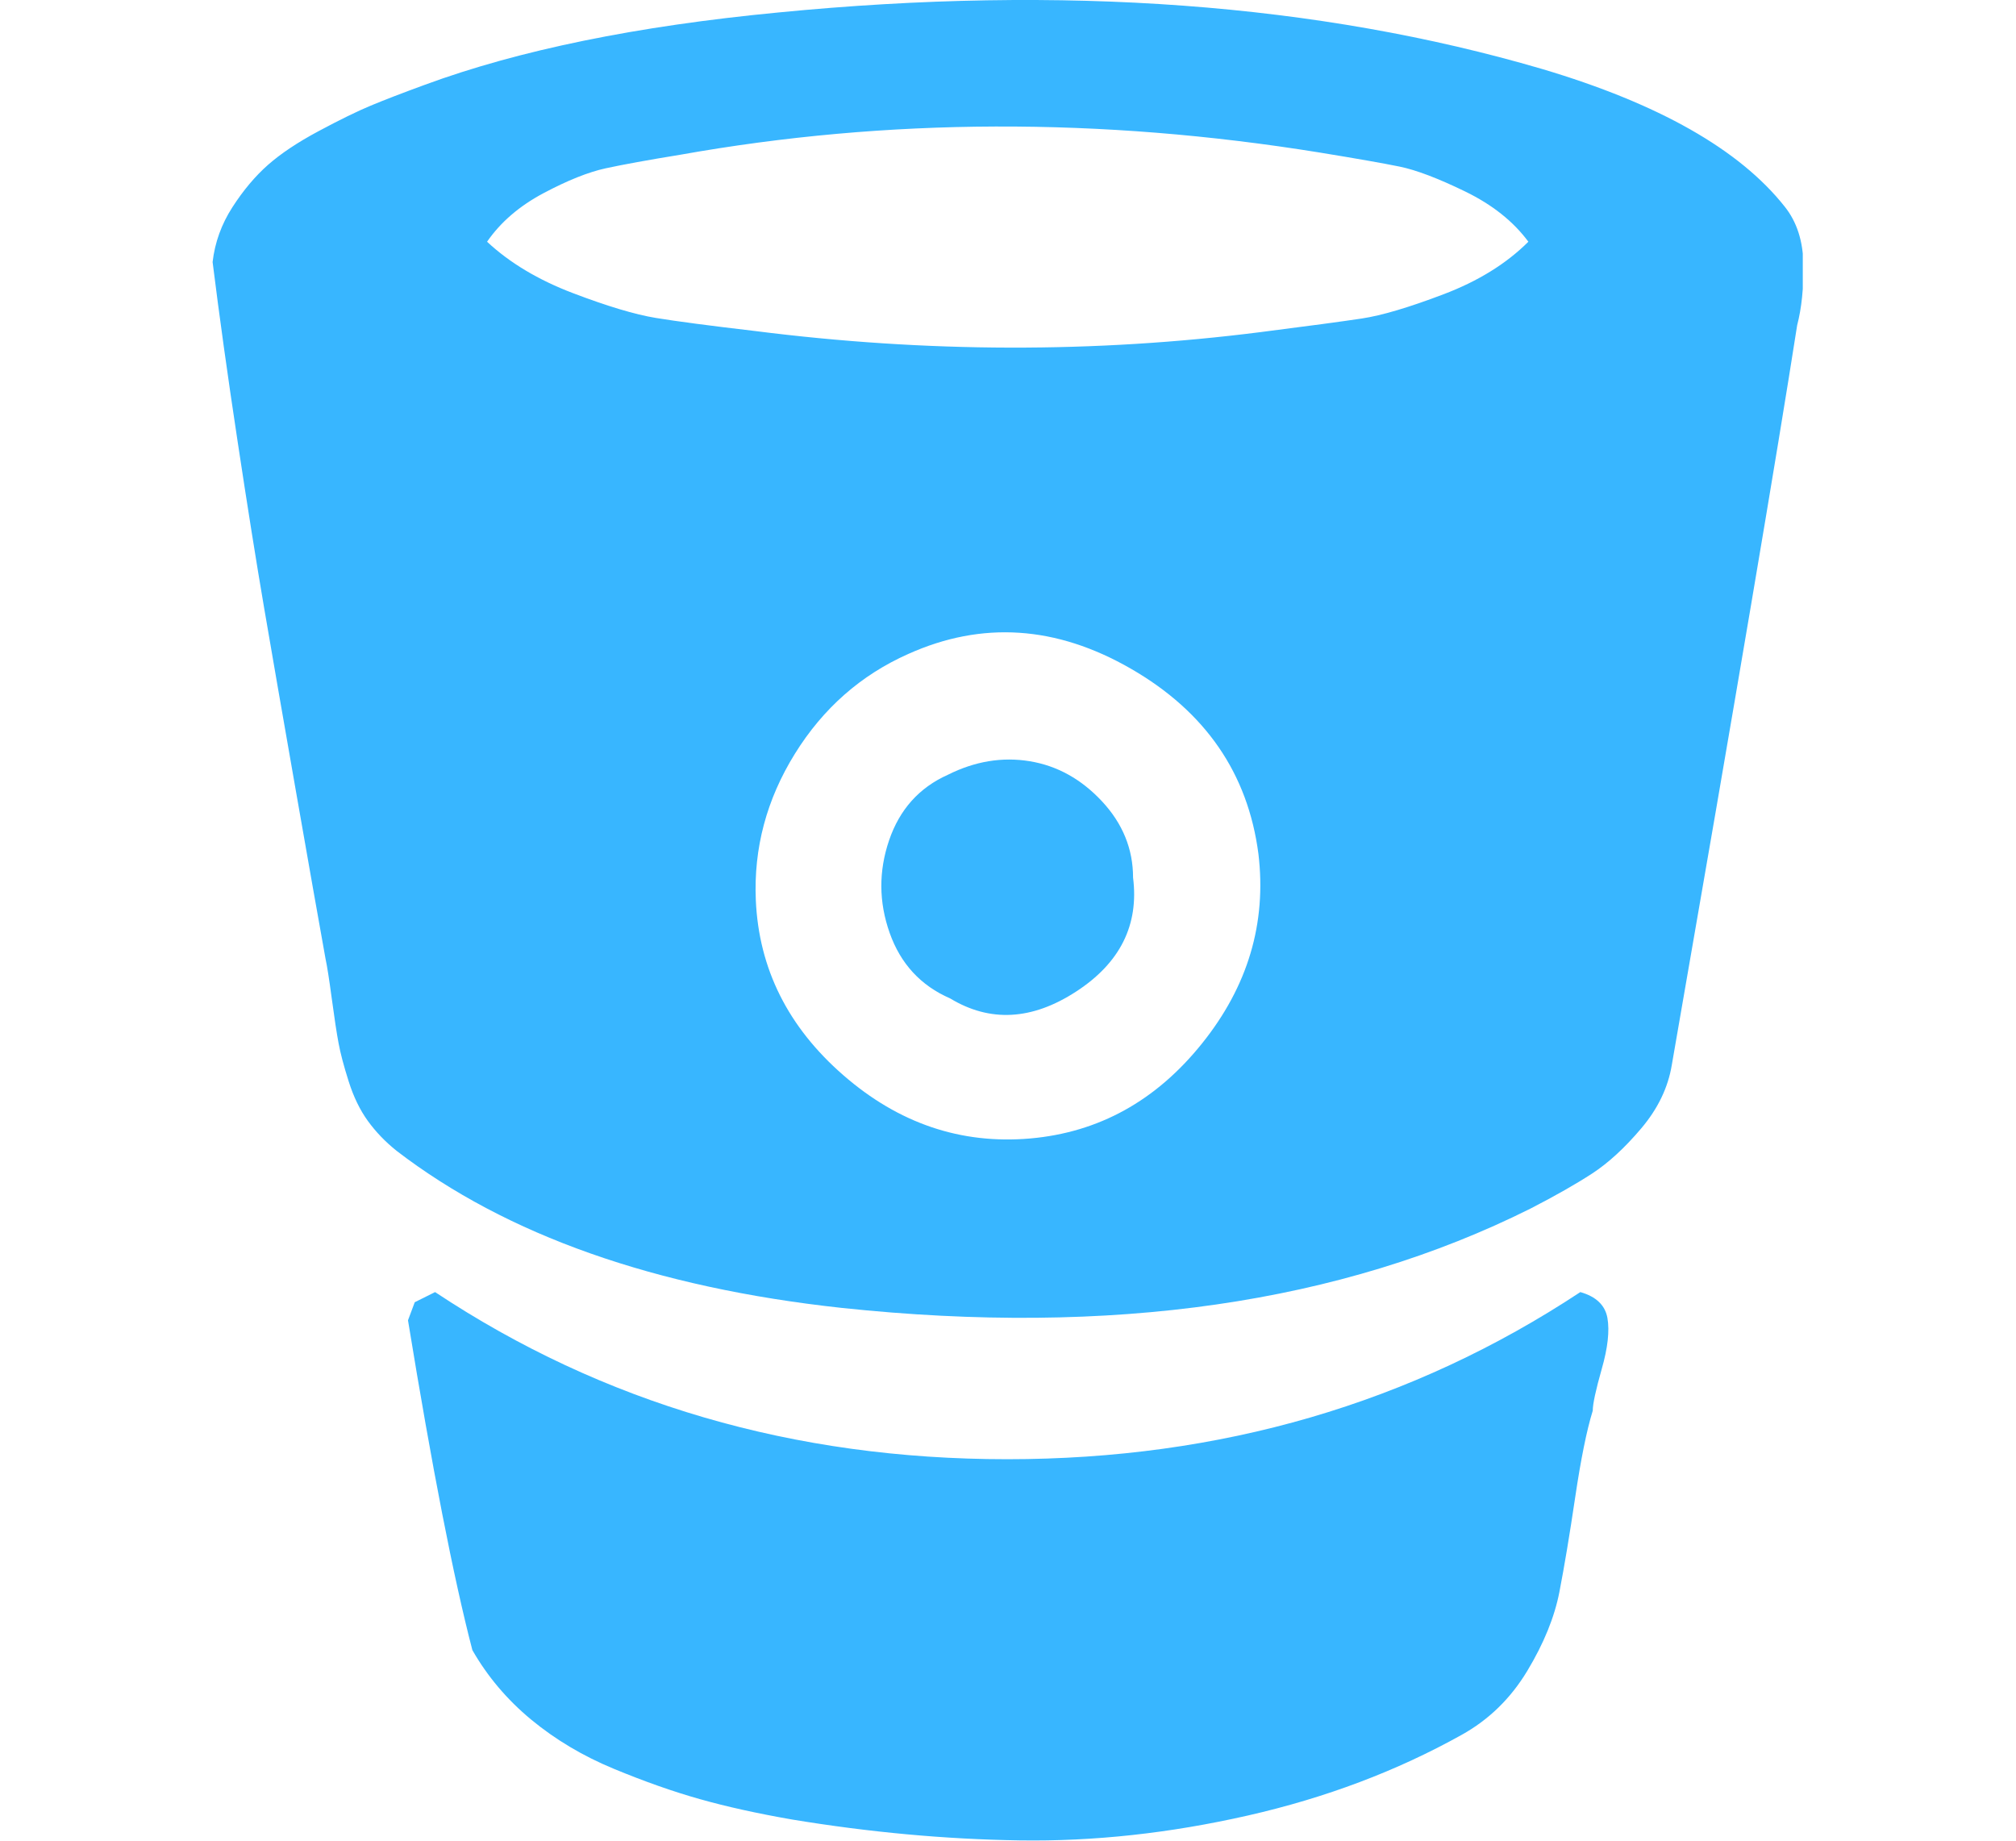 <svg xmlns="http://www.w3.org/2000/svg" xmlns:xlink="http://www.w3.org/1999/xlink" width="460" zoomAndPan="magnify" viewBox="0 0 345 315" height="420" preserveAspectRatio="xMidYMid meet" version="1.0"><defs><clipPath id="88704cc13e"><path d="M 69.094 221 L 275.984 221 L 275.984 314.969 L 69.094 314.969 Z M 69.094 221 " clip-rule="nonzero"/></clipPath><clipPath id="5d98283d67"><path d="M 36.383 0 L 308.512 0 L 308.512 225.699 L 36.383 225.699 Z M 36.383 0 " clip-rule="nonzero"/></clipPath></defs><g clip-path="url(#88704cc13e)"><path fill="#38b6ff" d="M 270.445 221.117 C 241.582 240.18 208.883 249.719 172.355 249.719 C 135.824 249.719 103.191 240.18 74.457 221.117 L 70.977 222.852 L 69.82 225.945 C 73.941 251.199 77.613 270.012 80.836 282.383 C 83.414 286.891 86.766 290.855 90.887 294.27 C 95.008 297.68 99.711 300.488 104.996 302.68 C 110.277 304.867 115.207 306.605 119.781 307.891 C 124.355 309.184 129.605 310.34 135.531 311.375 C 148.805 313.566 161.785 314.758 174.477 314.949 C 187.172 315.145 200.184 313.727 213.52 310.699 C 226.855 307.672 239.066 303.066 250.145 296.883 C 254.781 294.305 258.52 290.66 261.355 285.961 C 264.188 281.258 266.027 276.746 266.863 272.43 C 267.699 268.117 268.605 262.703 269.57 256.195 C 270.539 249.688 271.535 244.762 272.57 241.41 C 272.57 240.25 273.09 237.863 274.113 234.258 C 275.145 230.652 275.465 227.75 275.082 225.562 C 274.695 223.367 273.148 221.887 270.445 221.117 " fill-opacity="1" fill-rule="nonzero"/></g><g clip-path="url(#5d98283d67)"><path fill="#38b6ff" d="M 247.051 50.352 C 241.121 52.609 236.453 53.996 233.039 54.508 C 229.625 55.023 223.863 55.797 215.746 56.832 C 187.395 60.438 158.531 60.375 129.156 56.641 C 121.422 55.734 115.789 54.992 112.242 54.41 C 108.703 53.832 103.965 52.418 98.039 50.16 C 92.113 47.902 87.215 44.973 83.352 41.367 C 85.668 38.016 88.891 35.246 93.016 33.055 C 97.137 30.867 100.684 29.449 103.645 28.805 C 106.609 28.16 110.859 27.387 116.402 26.484 C 151.836 20.168 188.301 20.043 225.797 26.098 C 232.113 27.129 236.688 27.934 239.52 28.512 C 242.352 29.094 246.09 30.512 250.727 32.766 C 255.367 35.02 258.98 37.887 261.551 41.367 C 257.812 45.102 252.98 48.102 247.051 50.352 Z M 205.688 178.59 C 197.828 188.383 188.031 193.793 176.305 194.828 C 164.453 195.859 153.797 192.254 144.324 184.004 C 134.852 175.762 129.859 165.77 129.344 154.047 C 128.961 145.156 131.184 136.812 136.016 129.016 C 140.848 121.219 147.32 115.52 155.441 111.91 C 168.066 106.242 180.754 107.078 193.512 114.426 C 206.266 121.77 213.551 132.332 215.355 146.121 C 216.773 157.977 213.555 168.797 205.688 178.59 Z M 305.43 35.375 C 297.695 25.582 283.84 17.727 263.871 11.797 C 225.602 0.586 182.047 -2.637 133.215 2.133 C 108.996 4.449 88.832 8.574 72.723 14.504 C 68.855 15.918 65.766 17.109 63.441 18.078 C 61.125 19.043 58.164 20.492 54.551 22.426 C 50.941 24.355 48.043 26.289 45.852 28.223 C 43.664 30.156 41.633 32.57 39.766 35.469 C 37.898 38.371 36.77 41.492 36.383 44.844 C 37.539 54.121 38.957 64.301 40.637 75.379 C 42.312 86.461 43.824 95.965 45.176 103.891 C 46.527 111.812 48.332 122.215 50.59 135.102 C 52.844 147.988 54.551 157.656 55.711 164.094 C 55.969 165.258 56.324 167.508 56.773 170.859 C 57.223 174.211 57.609 176.758 57.934 178.496 C 58.254 180.238 58.832 182.43 59.672 185.07 C 60.508 187.715 61.605 189.969 62.957 191.836 C 64.312 193.703 65.953 195.414 67.887 196.957 C 86.699 211.391 112.082 220.344 144.035 223.824 C 190.164 228.715 229.469 223.055 261.938 206.816 C 266.188 204.629 269.695 202.629 272.465 200.828 C 275.238 199.02 278.047 196.441 280.875 193.094 C 283.711 189.742 285.449 186.137 286.094 182.27 C 297.047 119.391 304.195 77.188 307.547 55.672 C 308.32 52.707 308.672 49.227 308.617 45.234 C 308.555 41.238 307.484 37.949 305.43 35.375 " fill-opacity="1" fill-rule="nonzero"/></g><path fill="#38b6ff" d="M 188.586 137.133 C 185.043 133.332 180.914 131.043 176.215 130.27 C 171.516 129.5 166.844 130.27 162.207 132.59 C 157.309 134.781 153.957 138.516 152.152 143.801 C 150.352 149.086 150.379 154.367 152.25 159.652 C 154.121 164.934 157.566 168.672 162.594 170.859 C 169.418 174.988 176.602 174.598 184.141 169.699 C 191.676 164.809 194.934 158.301 193.902 150.184 C 193.902 145.285 192.125 140.934 188.586 137.133 " fill-opacity="1" fill-rule="nonzero"/></svg>